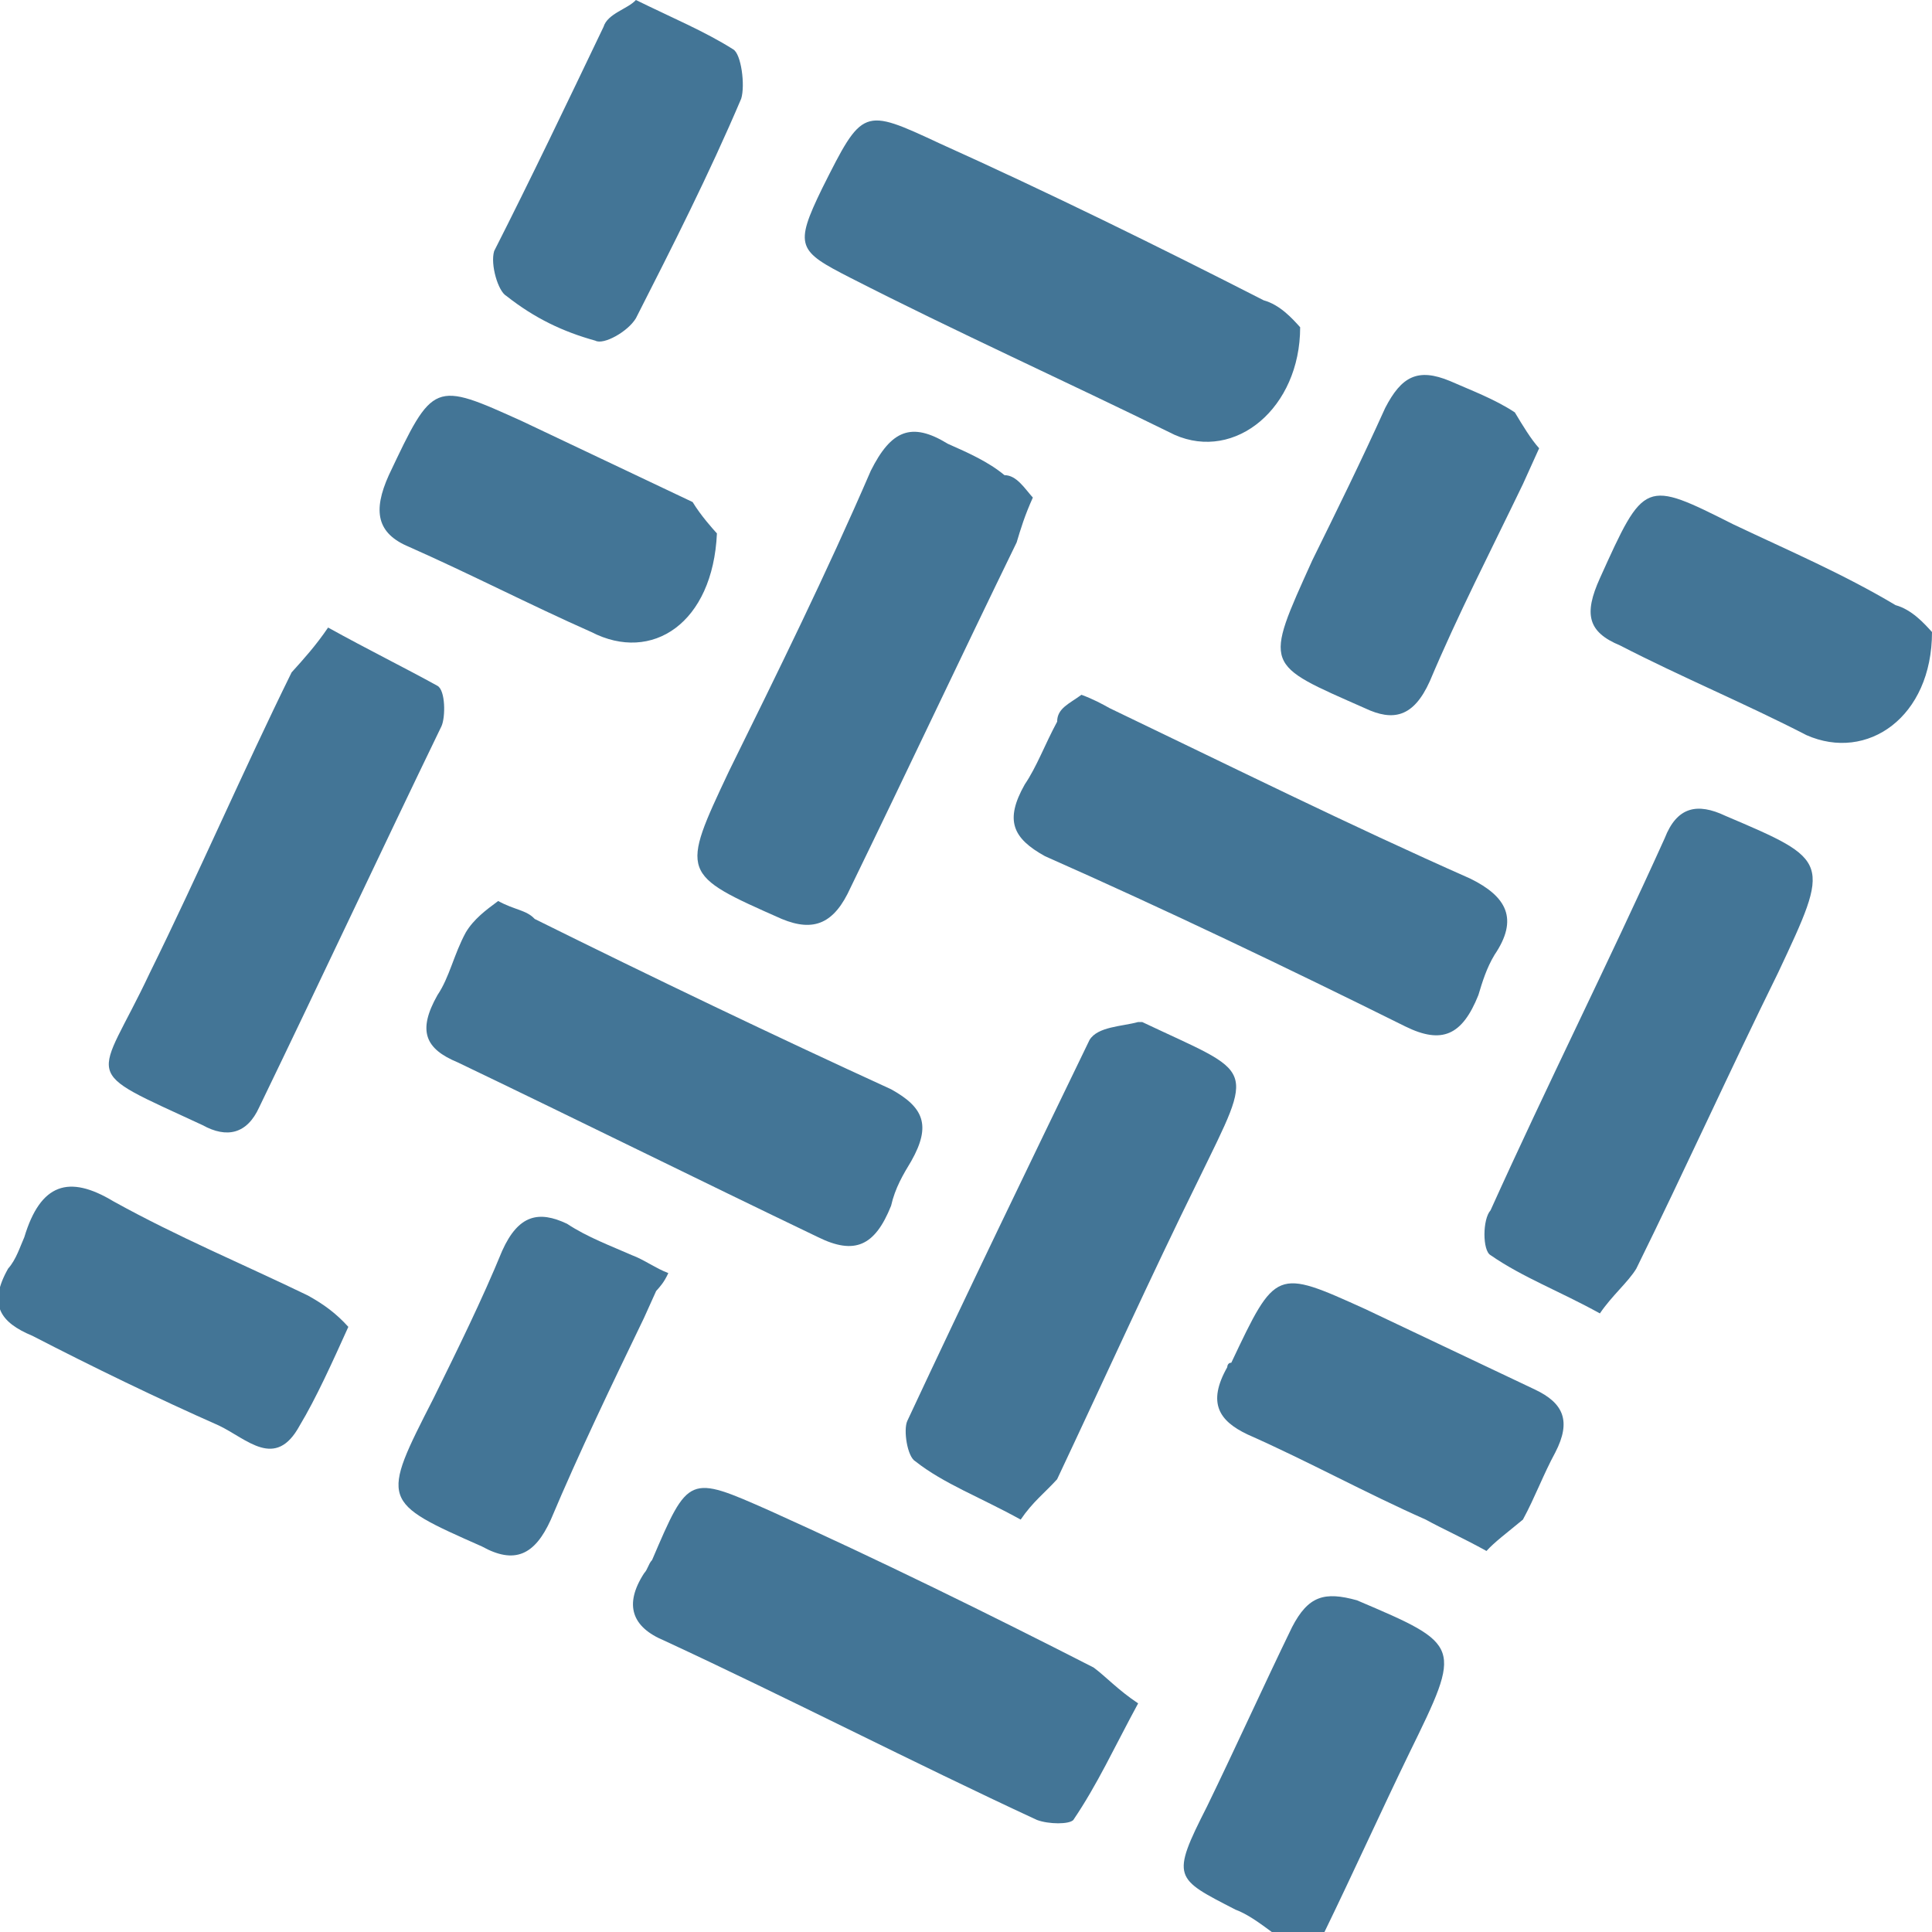 <svg xmlns="http://www.w3.org/2000/svg" width="50" height="50" viewBox="0 0 50 50" fill="none"><g clip-path="url(#clip0_129_298)"><path d="M32.914 50C32.6 49.768 32.285 49.536 31.971 49.42C30.399 48.608 30.294 48.608 31.237 46.752C31.971 45.243 32.705 43.619 33.438 42.111C33.858 41.299 34.277 41.183 35.116 41.415C37.841 42.575 37.841 42.575 36.478 45.359C35.745 46.868 35.011 48.492 34.277 50C33.753 50 33.334 50 32.914 50Z" fill="#437596"></path><path d="M8.491 16.241C9.539 16.821 10.482 17.285 11.321 17.749C11.531 17.865 11.531 18.561 11.426 18.793C9.854 22.042 8.281 25.406 6.709 28.654C6.394 29.35 5.87 29.466 5.241 29.118C1.992 27.61 2.516 28.074 3.879 25.174C5.137 22.622 6.29 19.953 7.547 17.401C7.862 17.053 8.176 16.705 8.491 16.241Z" fill="#437596"></path><path d="M29.455 44.083C28.826 45.243 28.407 46.172 27.778 47.1C27.673 47.216 27.149 47.216 26.835 47.1C23.585 45.592 20.441 43.967 17.191 42.459C16.353 42.111 16.143 41.531 16.667 40.719C16.772 40.603 16.772 40.487 16.877 40.371C17.82 38.167 17.82 38.167 19.917 39.095C22.747 40.371 25.577 41.763 28.302 43.155C28.617 43.387 28.931 43.735 29.455 44.083Z" fill="#437596"></path><path d="M26.415 39.327C25.367 38.747 24.424 38.399 23.69 37.819C23.48 37.703 23.375 37.007 23.48 36.775C25.052 33.411 26.625 30.163 28.197 26.914C28.407 26.566 29.036 26.566 29.455 26.45H29.56C32.495 27.842 32.495 27.494 31.027 30.511C29.769 33.063 28.616 35.615 27.358 38.283C27.044 38.631 26.73 38.863 26.415 39.327Z" fill="#437596"></path><path d="M41.405 33.991C40.357 33.411 39.413 33.063 38.575 32.483C38.365 32.367 38.365 31.555 38.575 31.323C40.042 28.074 41.614 24.942 43.082 21.694C43.397 20.882 43.921 20.766 44.654 21.114C47.38 22.274 47.38 22.274 46.017 25.174C44.759 27.726 43.606 30.278 42.348 32.831C42.139 33.179 41.719 33.527 41.405 33.991Z" fill="#437596"></path><path d="M33.648 8.469C33.648 10.557 31.971 11.949 30.398 11.253C27.568 9.861 24.738 8.585 22.013 7.192C20.65 6.496 20.545 6.38 21.279 4.872C22.327 2.784 22.327 2.784 24.319 3.712C27.149 4.988 29.979 6.38 32.704 7.772C33.124 7.888 33.438 8.236 33.648 8.469Z" fill="#437596"></path><path d="M26.73 12.877C26.52 13.341 26.415 13.689 26.311 14.037C24.843 17.053 23.48 19.954 22.013 22.97C21.594 23.898 21.07 24.13 20.231 23.782C17.61 22.622 17.61 22.622 18.868 19.954C20.126 17.401 21.384 14.849 22.537 12.181C23.061 11.137 23.585 10.905 24.529 11.485C25.053 11.717 25.577 11.949 25.996 12.297C26.311 12.297 26.52 12.645 26.73 12.877Z" fill="#437596"></path><path d="M12.893 23.318C13.312 23.55 13.627 23.55 13.837 23.782C16.877 25.29 20.021 26.798 23.061 28.19C23.899 28.654 24.109 29.118 23.585 30.046C23.375 30.394 23.166 30.742 23.061 31.206C22.642 32.251 22.117 32.483 21.174 32.019C18.029 30.51 14.99 29.002 11.845 27.494C11.006 27.146 10.797 26.682 11.321 25.754C11.635 25.29 11.74 24.71 12.055 24.13C12.264 23.782 12.579 23.55 12.893 23.318Z" fill="#437596"></path><path d="M27.988 17.981C28.302 18.098 28.512 18.213 28.721 18.329C31.866 19.838 34.906 21.346 38.05 22.738C38.994 23.202 39.308 23.782 38.679 24.71C38.47 25.058 38.365 25.406 38.26 25.754C37.841 26.798 37.317 27.03 36.373 26.566C33.334 25.058 30.189 23.55 27.044 22.158C26.206 21.694 25.996 21.23 26.52 20.302C26.835 19.838 27.044 19.258 27.359 18.677C27.359 18.329 27.673 18.213 27.988 17.981Z" fill="#437596"></path><path d="M9.015 34.339C8.596 35.267 8.176 36.195 7.757 36.891C7.128 38.051 6.394 37.239 5.661 36.891C4.088 36.195 2.411 35.383 0.839 34.571C0 34.223 -0.314 33.759 0.21 32.831C0.419 32.599 0.524 32.251 0.629 32.019C1.048 30.627 1.782 30.395 2.935 31.09C4.612 32.019 6.29 32.715 7.967 33.527C8.386 33.759 8.7 33.991 9.015 34.339Z" fill="#437596"></path><path d="M38.47 40.139C37.841 39.791 37.317 39.559 36.898 39.327C35.325 38.631 33.858 37.819 32.285 37.123C31.552 36.775 31.237 36.311 31.761 35.383C31.761 35.383 31.761 35.267 31.866 35.267C33.019 32.831 33.019 32.831 35.325 33.875C36.793 34.571 38.26 35.267 39.728 35.963C40.461 36.311 40.671 36.775 40.252 37.587C39.937 38.167 39.728 38.747 39.413 39.327C38.994 39.675 38.679 39.907 38.47 40.139Z" fill="#437596"></path><path d="M18.554 13.805C18.449 16.125 16.877 17.169 15.304 16.357C13.732 15.661 12.16 14.849 10.587 14.153C9.749 13.805 9.644 13.225 10.063 12.297C11.216 9.861 11.216 9.861 13.522 10.905C14.99 11.601 16.457 12.297 17.925 12.993C18.135 13.341 18.449 13.689 18.554 13.805Z" fill="#437596"></path><path d="M50 16.357C50 18.561 48.323 19.721 46.751 19.025C45.178 18.213 43.501 17.517 41.929 16.705C41.09 16.357 40.985 15.893 41.405 14.965C42.558 12.413 42.558 12.413 44.864 13.573C46.331 14.269 47.694 14.849 49.057 15.661C49.476 15.777 49.79 16.125 50 16.357Z" fill="#437596"></path><path d="M16.981 33.411C16.877 33.643 16.772 33.875 16.667 34.107C15.828 35.847 14.99 37.587 14.256 39.327C13.837 40.255 13.313 40.487 12.474 40.023C9.853 38.863 9.853 38.863 11.216 36.195C11.845 34.919 12.474 33.643 12.998 32.367C13.417 31.439 13.941 31.323 14.675 31.671C15.199 32.019 15.828 32.251 16.352 32.483C16.667 32.599 16.981 32.831 17.296 32.947C17.191 33.179 17.086 33.295 16.981 33.411Z" fill="#437596"></path><path d="M16.457 0C17.401 0.464 18.239 0.812 18.973 1.276C19.183 1.392 19.288 2.204 19.183 2.552C18.344 4.524 17.401 6.381 16.457 8.237C16.248 8.585 15.619 8.933 15.409 8.817C14.571 8.585 13.837 8.237 13.103 7.657C12.893 7.541 12.684 6.845 12.789 6.497C13.732 4.64 14.675 2.668 15.619 0.696C15.724 0.348 16.248 0.232 16.457 0Z" fill="#437596"></path><path d="M39.833 11.601C39.623 12.065 39.518 12.297 39.413 12.529C38.575 14.269 37.736 15.893 37.002 17.633C36.583 18.561 36.059 18.677 35.325 18.329C32.705 17.169 32.705 17.285 33.962 14.501C34.591 13.225 35.22 11.949 35.849 10.557C36.269 9.745 36.688 9.513 37.526 9.861C38.05 10.093 38.679 10.325 39.204 10.673C39.413 11.021 39.623 11.369 39.833 11.601Z" fill="#437596"></path></g><defs><clipPath id="clip0_129_298"><rect width="50" height="50" fill="white"></rect></clipPath></defs></svg>